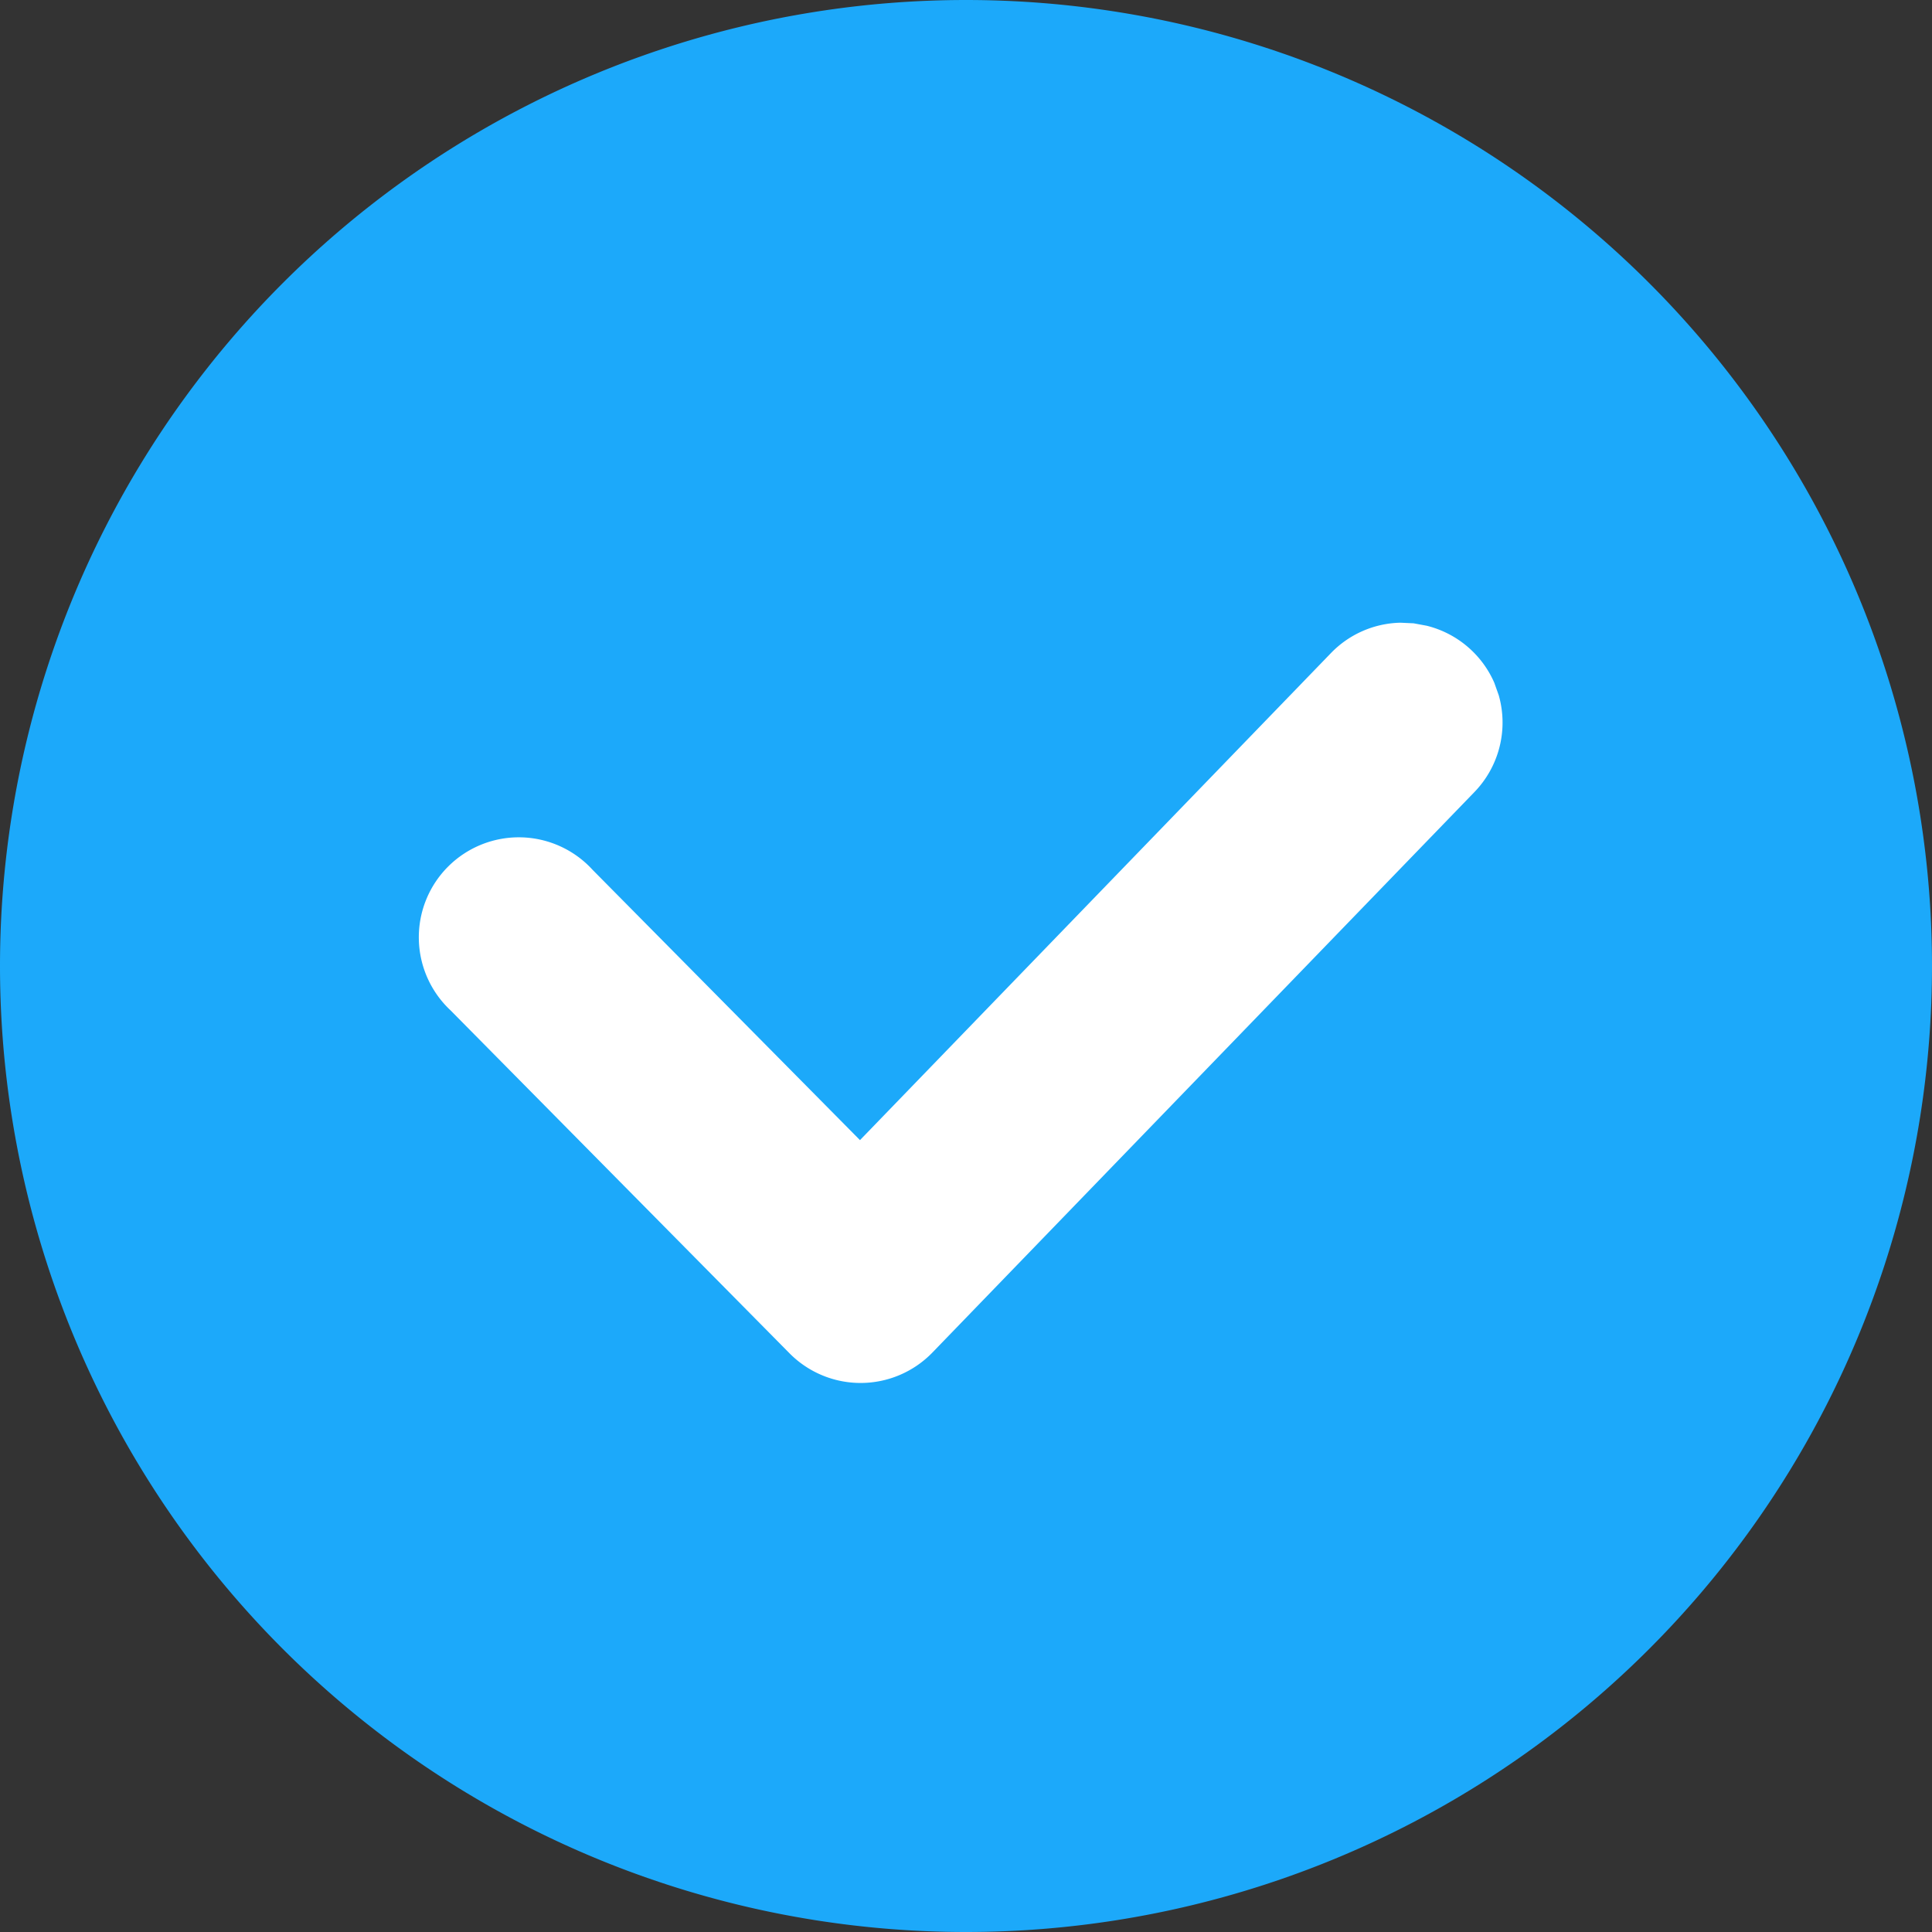 <?xml version="1.0" standalone="no"?><!DOCTYPE svg PUBLIC "-//W3C//DTD SVG 1.1//EN" "http://www.w3.org/Graphics/SVG/1.1/DTD/svg11.dtd"><svg t="1741767420144" class="icon" viewBox="0 0 1024 1024" version="1.1" xmlns="http://www.w3.org/2000/svg" p-id="4642" xmlns:xlink="http://www.w3.org/1999/xlink" width="200" height="200"><rect x="0" y="0" width="1024" height="1024" fill="#333333" stroke="none"/><path d="M512 0a512 512 0 1 1 0 1024A512 512 0 0 1 512 0z" fill="#1CA9FA" p-id="4643"></path><path d="M742.272 330.048l6.976 0.32 6.912 1.28a52.992 52.992 0 0 1 35.84 30.208l2.368 6.656a52.928 52.928 0 0 1-12.992 51.392l-287.168 296.96a52.992 52.992 0 0 1-75.712 0.448l-179.648-181.76a52.992 52.992 0 1 1 75.264-74.496l141.696 143.232 249.408-257.92a52.736 52.736 0 0 1 37.056-16.32z" fill="#FFFFFF" p-id="4644"></path></svg>